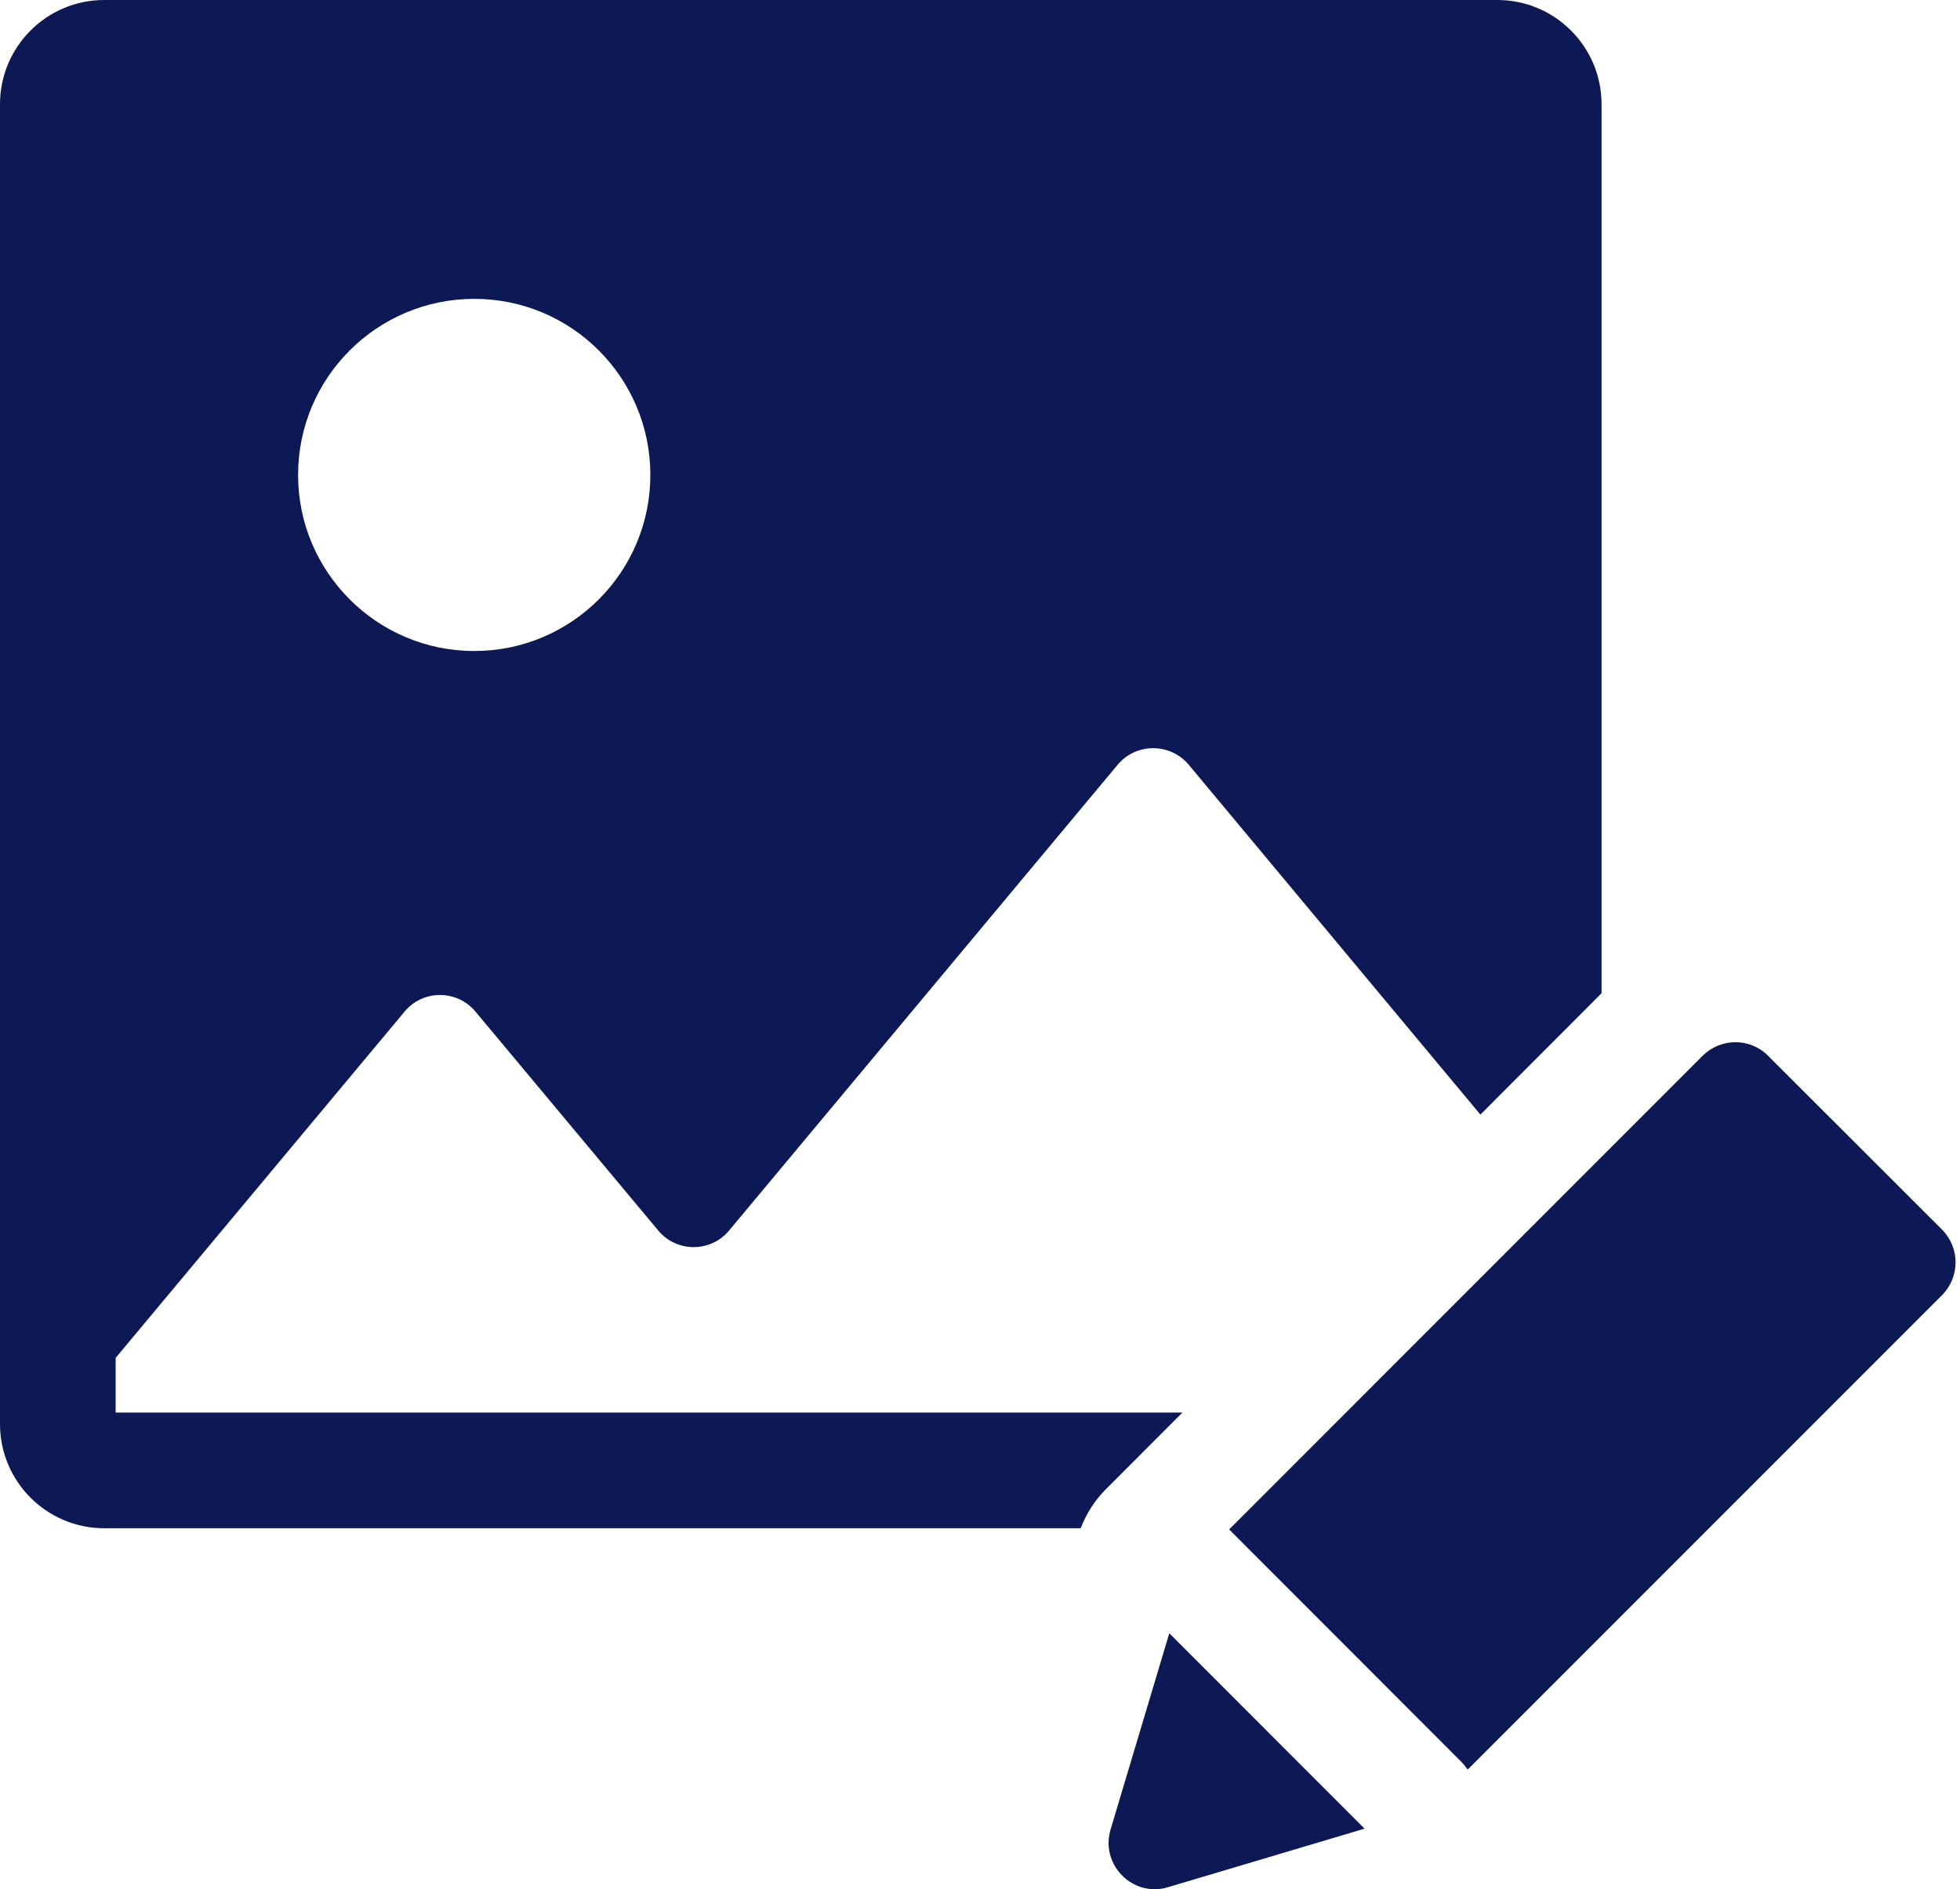 <?xml version="1.0" encoding="UTF-8" standalone="no"?><svg xmlns="http://www.w3.org/2000/svg" xmlns:xlink="http://www.w3.org/1999/xlink" fill="#000000" height="42.5" preserveAspectRatio="xMidYMid meet" version="1" viewBox="0.0 0.0 44.1 42.5" width="44.1" zoomAndPan="magnify"><g id="change1_1"><path d="M 43.695 29.137 L 33.023 39.809 C 32.977 39.746 32.93 39.684 32.875 39.629 L 27.656 34.406 L 38.309 23.75 C 38.516 23.547 38.781 23.445 39.047 23.445 C 39.312 23.445 39.582 23.547 39.781 23.75 L 43.695 27.66 C 44.102 28.07 44.102 28.727 43.695 29.137 Z M 26.309 36.742 L 30.703 41.137 L 26.285 42.453 C 26.184 42.484 26.082 42.5 25.98 42.5 C 25.316 42.5 24.781 41.848 24.988 41.156 Z M 10.672 6.723 C 12.859 6.723 14.633 8.496 14.633 10.684 C 14.633 12.871 12.859 14.645 10.672 14.645 C 8.484 14.645 6.707 12.871 6.707 10.684 C 6.707 8.496 8.484 6.723 10.672 6.723 Z M 2.602 31.777 L 2.602 30.547 L 9.102 22.758 C 9.516 22.258 10.281 22.258 10.699 22.758 L 14.809 27.68 C 15.223 28.18 15.992 28.18 16.406 27.68 L 25.148 17.203 C 25.562 16.707 26.328 16.707 26.746 17.203 L 33.309 25.074 L 36.035 22.344 L 36.035 2.344 C 36.035 1.051 34.984 0 33.691 0 L 2.344 0 C 1.051 0 0 1.051 0 2.344 L 0 32.035 C 0 33.328 1.051 34.379 2.344 34.379 L 24.316 34.379 C 24.445 34.043 24.641 33.738 24.895 33.488 L 26.605 31.777 L 2.602 31.777" fill="#0c1955"/></g></svg>